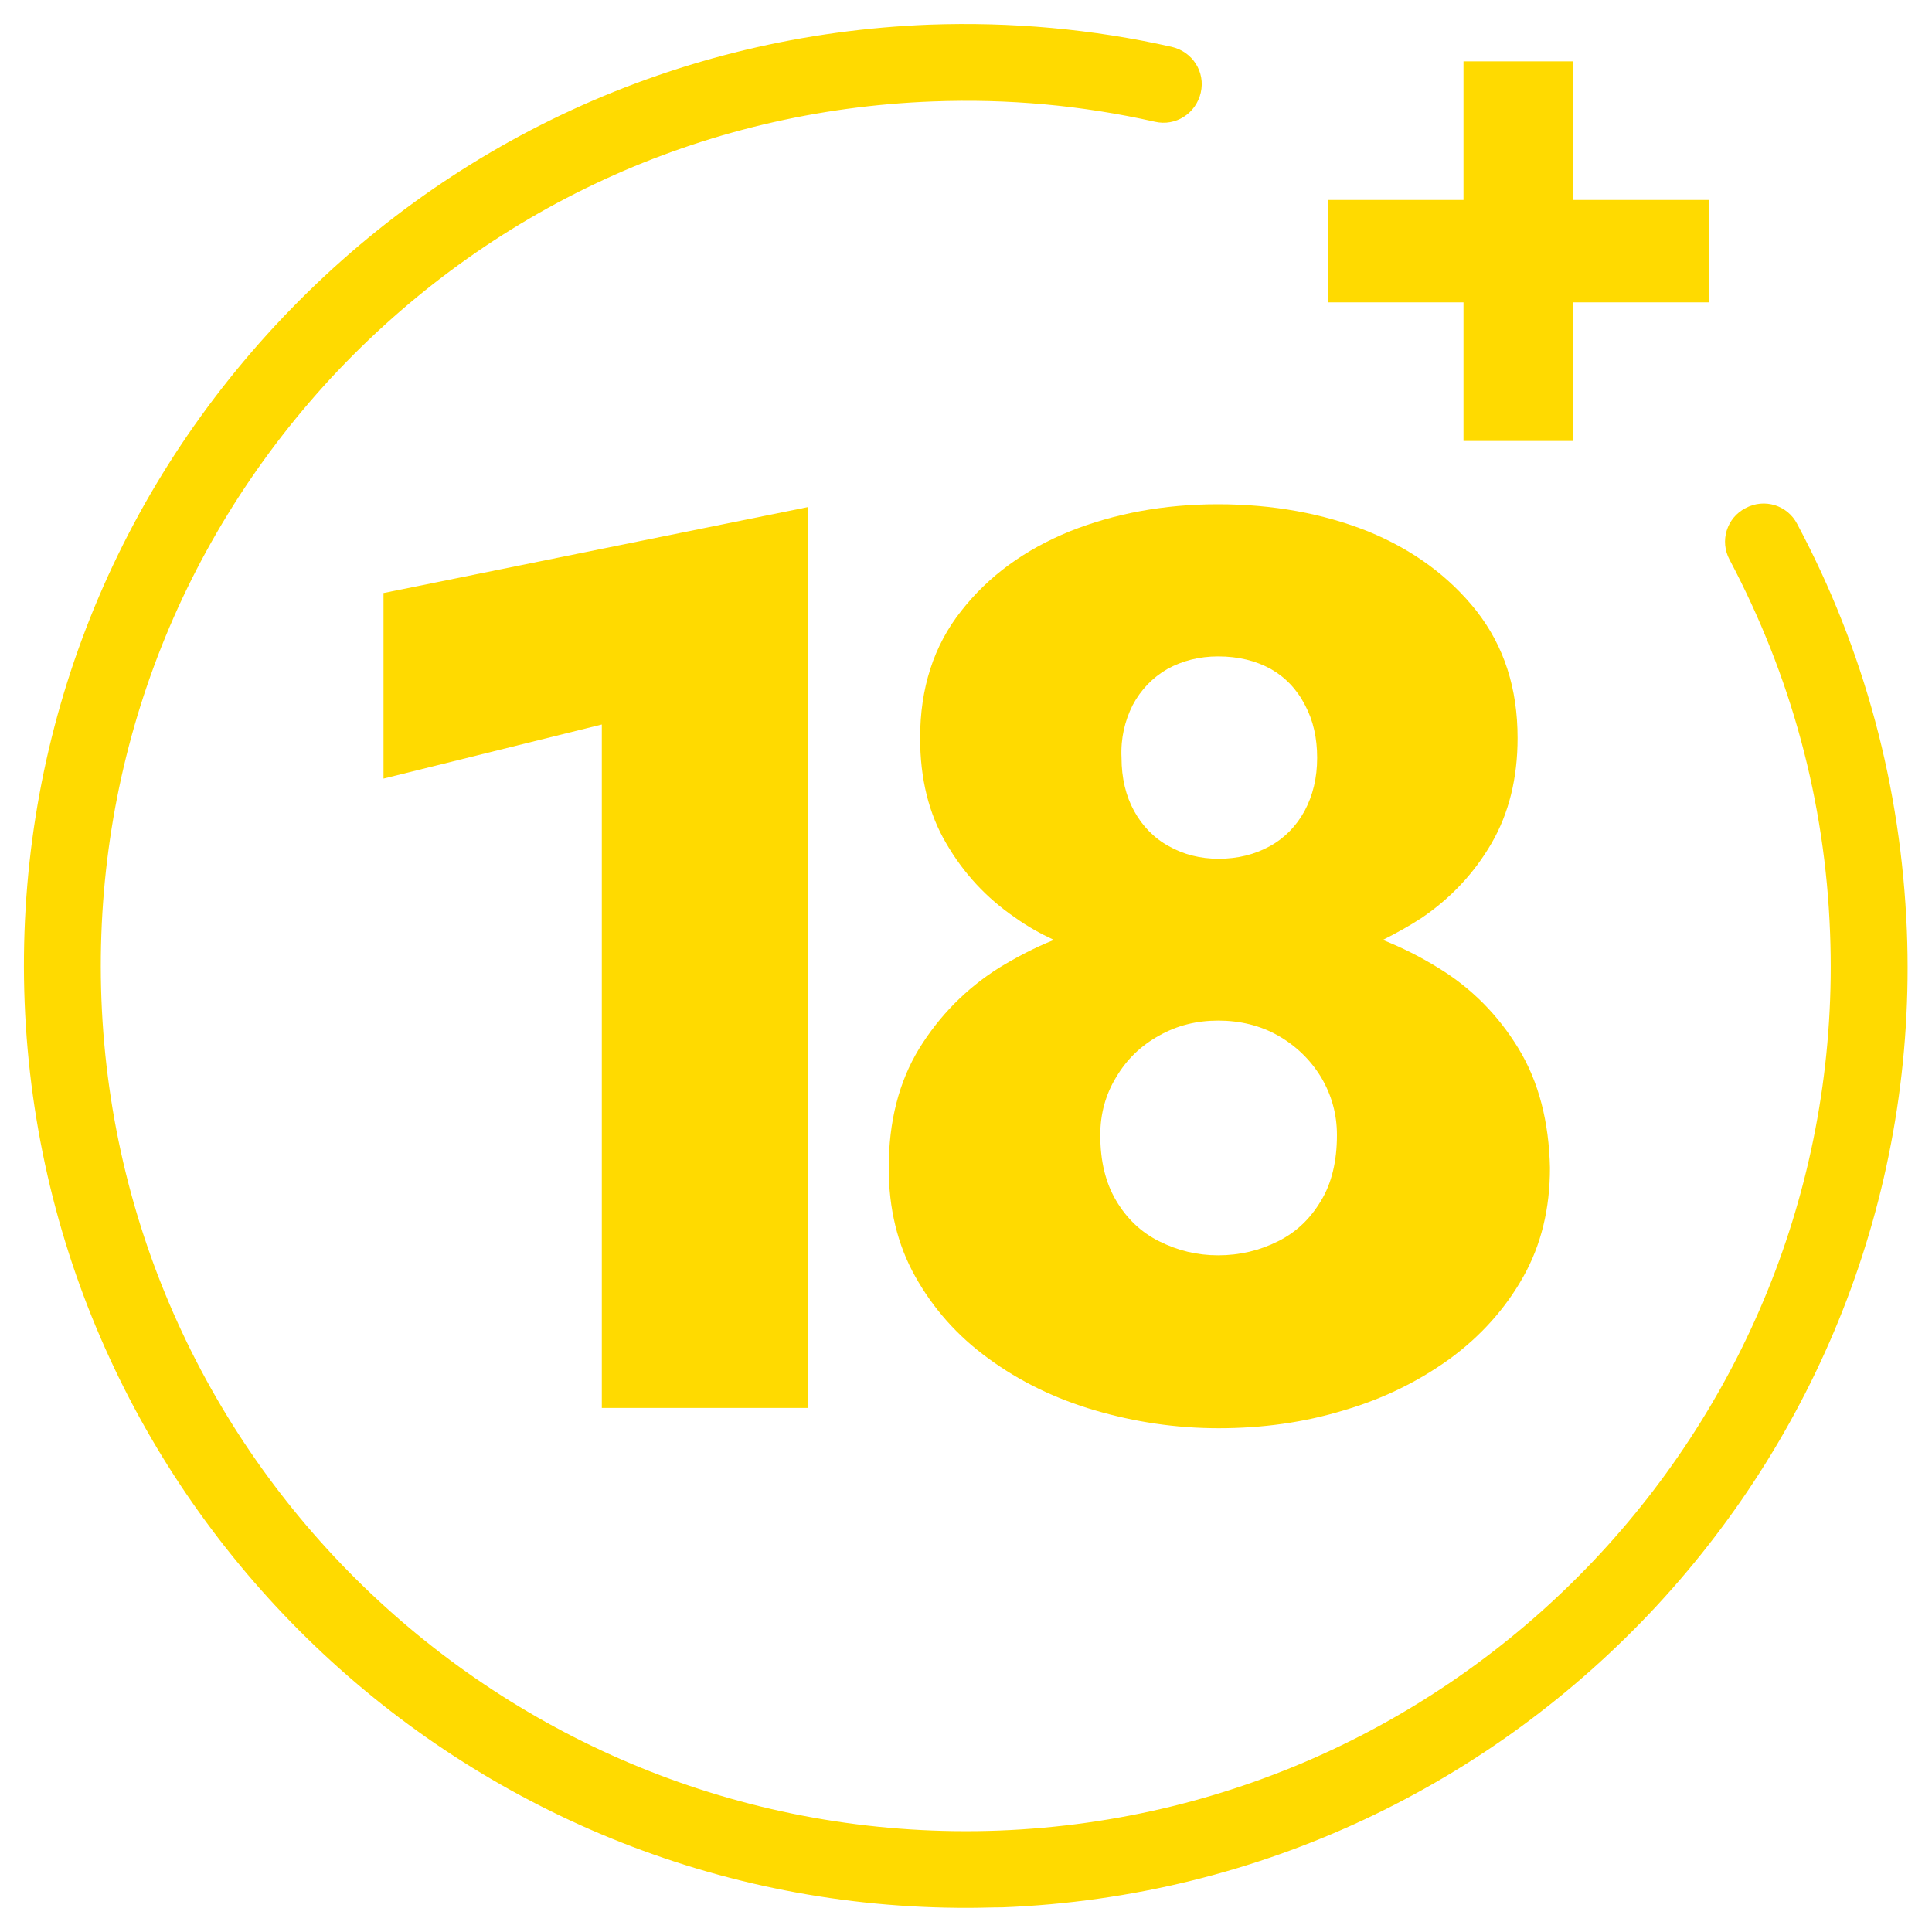 <?xml version="1.0" encoding="utf-8"?>
<!-- Generator: Adobe Illustrator 26.0.0, SVG Export Plug-In . SVG Version: 6.00 Build 0)  -->
<svg version="1.1" id="Capa_1" xmlns="http://www.w3.org/2000/svg" xmlns:xlink="http://www.w3.org/1999/xlink" x="0px" y="0px"
	 viewBox="0 0 400 400" style="enable-background:new 0 0 400 400;" xml:space="preserve">
<style type="text/css">
	.st0{fill:#FFDA00;}
</style>
<g>
	<g>
		<path class="st0" d="M79.3,122.8l87.9-17.8v186.5h-42.6V150l-45.2,11.2v-38.4H79.3z"/>
		<path class="st0" d="M314.4,217.1c-4.2-6.9-9.7-12.5-16.6-16.7c-3.7-2.3-7.5-4.2-11.5-5.8c2.8-1.4,5.5-2.9,8.1-4.6
			c6-4.1,10.8-9.2,14.4-15.4s5.4-13.5,5.4-21.8c0-10.3-2.8-19-8.5-26.3c-5.7-7.2-13.2-12.7-22.5-16.5c-9.3-3.7-19.7-5.6-31-5.6
			c-11.2,0-21.4,1.9-30.7,5.6c-9.3,3.8-16.8,9.2-22.5,16.5c-5.7,7.2-8.5,16-8.5,26.3c0,8.4,1.8,15.7,5.4,21.8
			c3.6,6.2,8.3,11.3,14.3,15.4c2.5,1.8,5.2,3.3,8,4.6c-4,1.6-7.8,3.6-11.4,5.8c-6.8,4.3-12.3,9.9-16.5,16.7
			c-4.2,6.9-6.3,15.1-6.3,24.7c0,8.4,1.8,15.9,5.5,22.5c3.7,6.6,8.7,12.3,15.2,17c6.4,4.7,13.8,8.3,22,10.7
			c8.2,2.4,16.7,3.7,25.6,3.7c9.1,0,17.7-1.2,25.9-3.7c8.2-2.4,15.5-6,22-10.7c6.4-4.7,11.5-10.4,15.2-17s5.5-14.1,5.5-22.5
			C320.7,232.3,318.6,224,314.4,217.1z M234.5,146c1.7-3.2,4.1-5.7,7.2-7.5c3.1-1.7,6.6-2.6,10.5-2.6c4.2,0,7.8,0.9,10.9,2.6
			c3,1.7,5.4,4.2,7.1,7.5c1.7,3.2,2.5,6.8,2.5,10.9c0,4.2-0.9,7.8-2.6,11c-1.7,3.1-4.1,5.6-7.2,7.3s-6.6,2.6-10.6,2.6
			c-3.8,0-7.3-0.9-10.3-2.6c-3.1-1.7-5.5-4.2-7.2-7.3s-2.6-6.8-2.6-11C232,152.8,232.9,149.2,234.5,146z M273.5,248.6
			c-2.2,3.7-5.1,6.5-8.9,8.4s-7.9,2.9-12.4,2.9c-4.4,0-8.4-1-12.2-2.9s-6.7-4.7-8.9-8.4s-3.3-8.2-3.3-13.6c0-4.4,1.1-8.4,3.3-12
			c2.2-3.7,5.1-6.5,8.9-8.6c3.7-2.1,7.8-3.1,12.2-3.1c4.5,0,8.7,1,12.4,3.1c3.7,2.1,6.7,5,8.9,8.6c2.2,3.7,3.3,7.7,3.3,12
			C276.8,240.4,275.7,245,273.5,248.6z"/>
	</g>
	<polygon class="st0" points="353.8,41.4 325.7,41.4 325.7,12.7 303,12.7 303,41.4 274.9,41.4 274.9,62.6 303,62.6 303,91.3 
		325.7,91.3 325.7,62.6 353.8,62.6 	"/>
	<g>
		<path class="st0" d="M200.7,395C96.2,395.4,9.2,312.6,5.1,207.5c-2-52,16.4-101.8,51.8-140S140.5,7.1,192.5,5.1
			c16.8-0.6,33.7,0.9,50.1,4.6c4.3,1,7,5.2,6,9.5s-5.2,7-9.5,6c-15.1-3.4-30.5-4.8-46-4.2c-47.8,1.8-92,22.2-124.6,57.3
			C36.1,113.4,19.2,159,21,206.9c3.8,98.7,87.1,175.8,185.8,172.1c98.7-3.8,175.9-87.1,172.1-185.8c-1-27.3-8.1-53.3-20.8-77.3
			c-2.1-3.9-0.6-8.7,3.3-10.7c3.9-2.1,8.7-0.6,10.7,3.3c13.9,26.1,21.5,54.4,22.7,84.2c4.2,107.3-79.9,198-187.3,202.2
			C205.2,394.9,203,395,200.7,395z"/>
	</g>
</g>
</svg>
